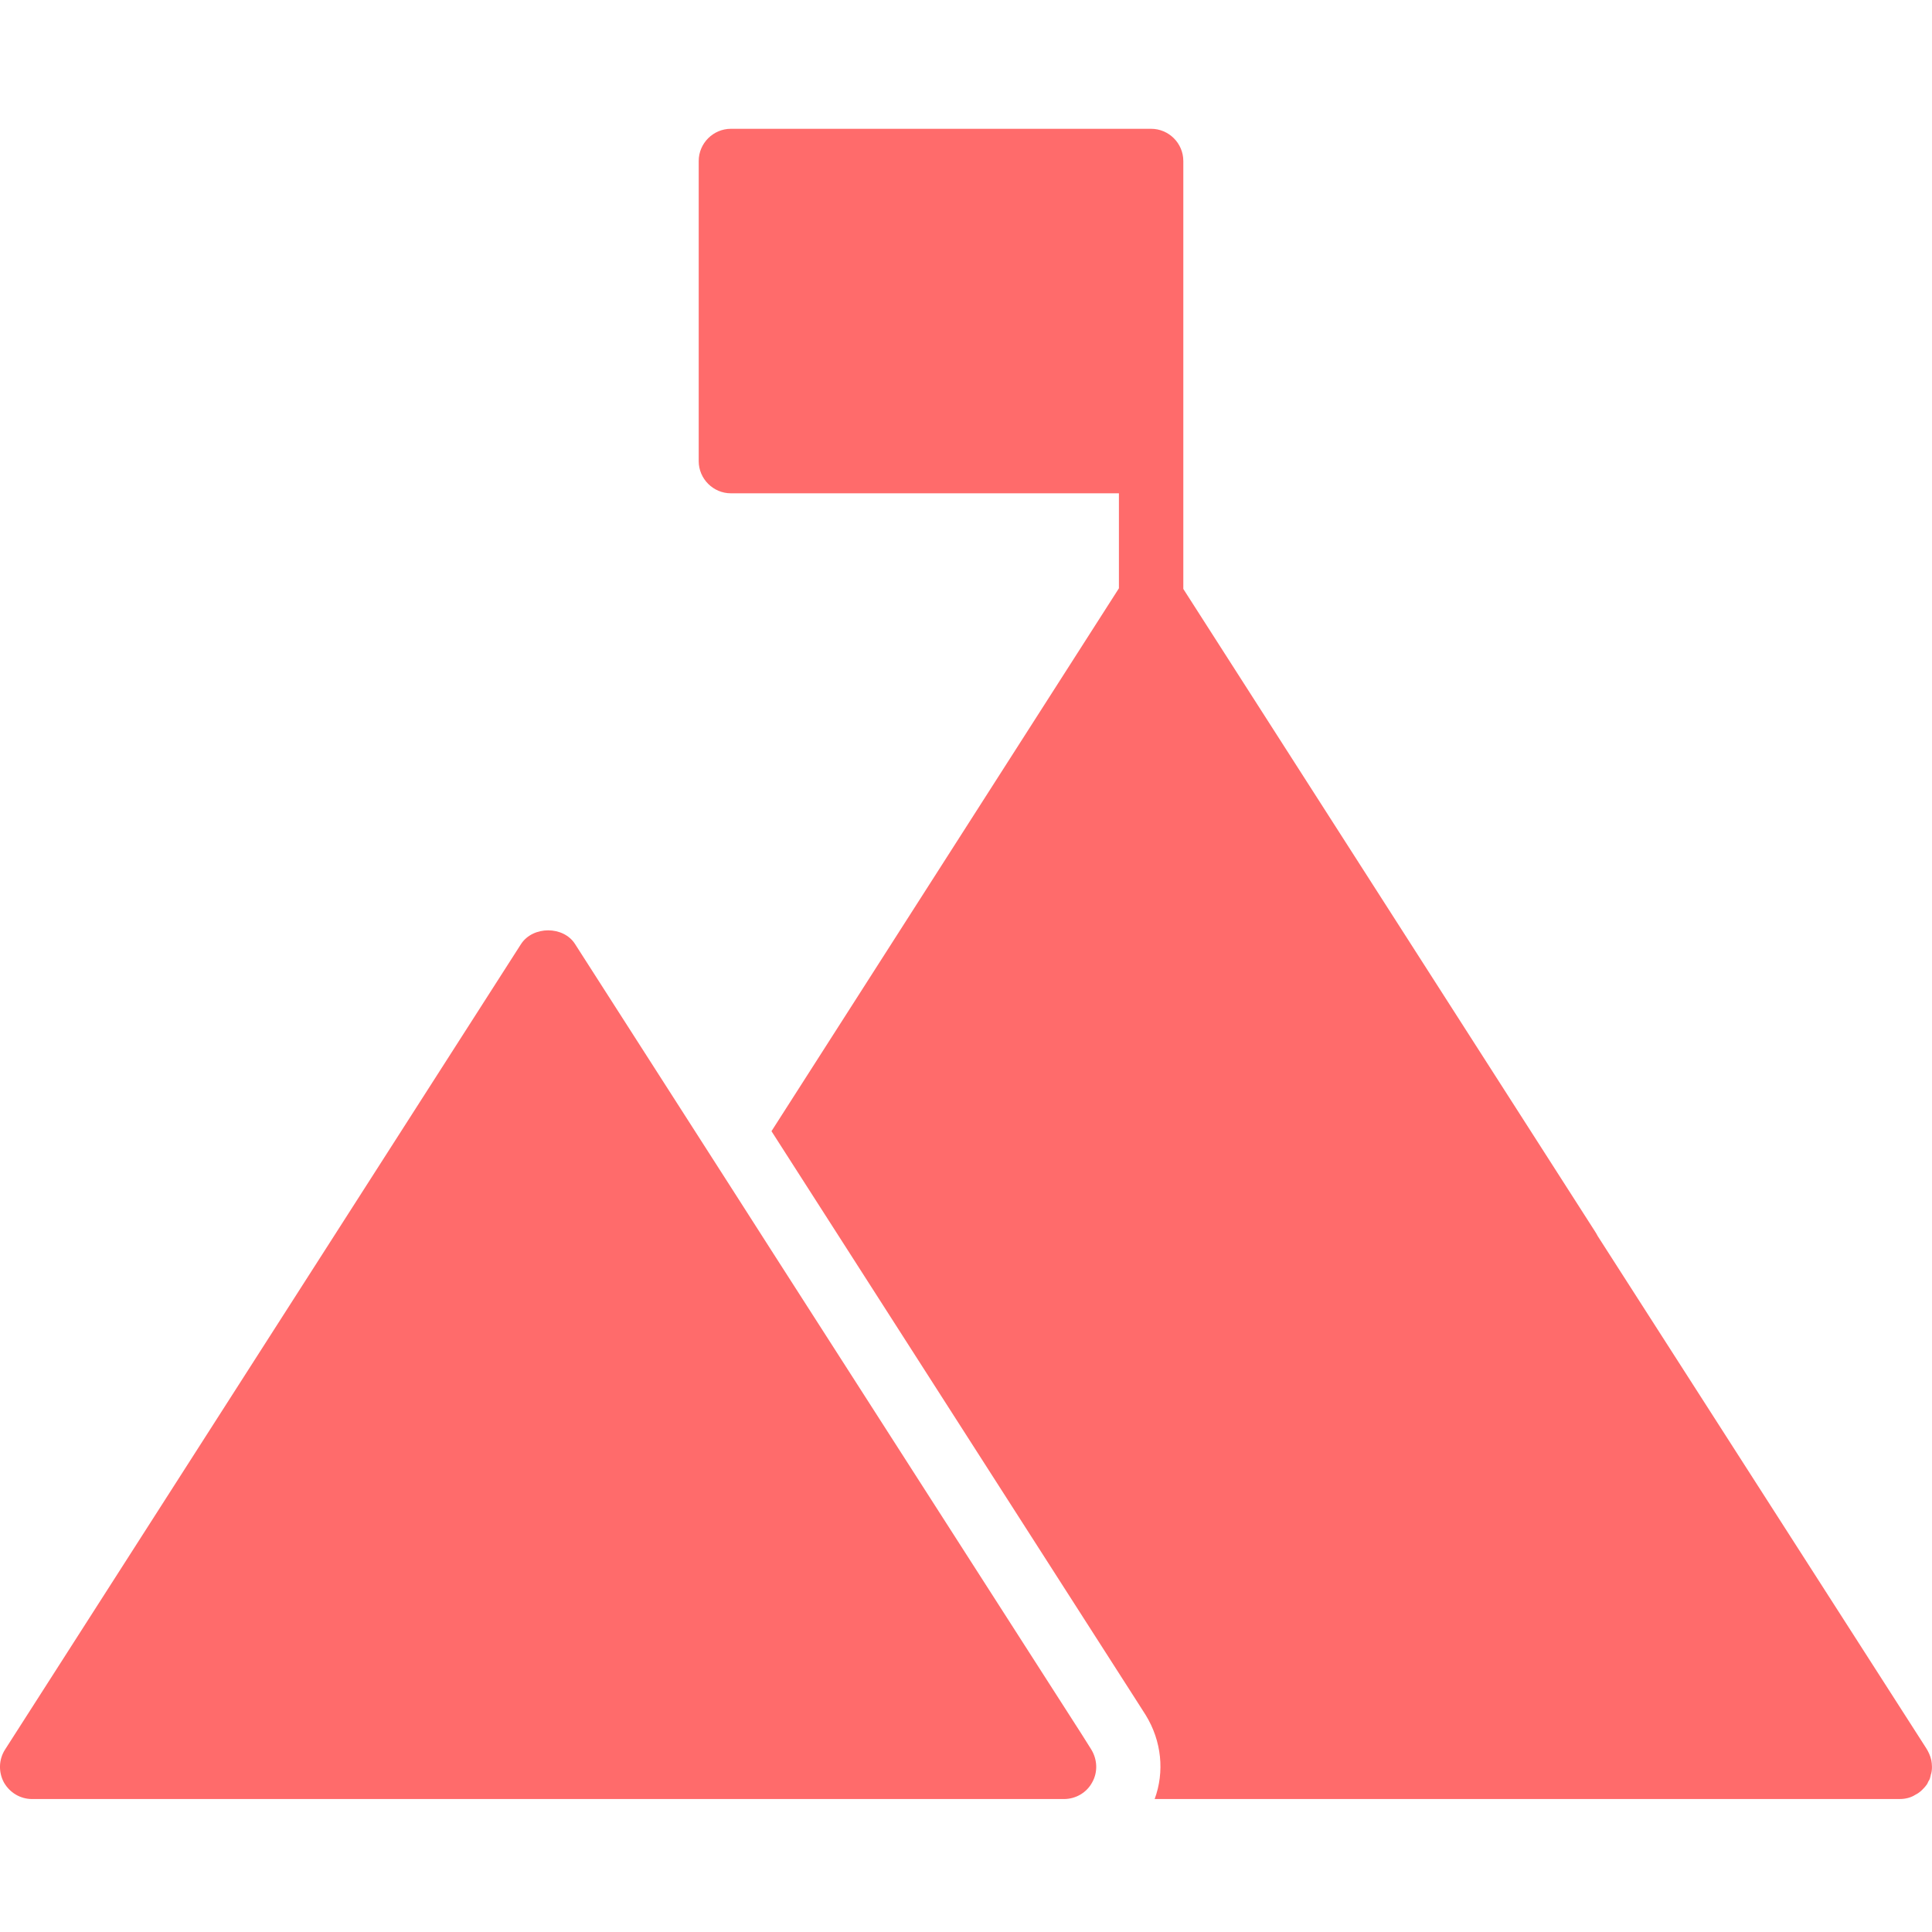 <svg width="60" height="60" viewBox="0 0 60 60" fill="none" xmlns="http://www.w3.org/2000/svg">
<g id="fi_16351491">
<g id="Group 9">
<path id="Vector" d="M33.92 55.351C33.75 55.671 33.41 55.871 33.04 55.871H0.999C0.629 55.871 0.299 55.671 0.119 55.351C-0.051 55.031 -0.041 54.641 0.159 54.331L16.18 29.32C16.549 28.75 17.5 28.75 17.86 29.32L22.77 36.98L23.96 38.84L33.6 53.87L33.89 54.331C34.08 54.641 34.1 55.031 33.92 55.351Z" fill="#FF6B6B"/>
<path id="Vector_2" d="M59.999 54.87C59.999 54.96 59.99 55.05 59.959 55.13C59.959 55.14 59.96 55.16 59.95 55.17C59.94 55.23 59.92 55.28 59.889 55.32C59.87 55.36 59.86 55.39 59.84 55.42L59.83 55.43C59.79 55.49 59.739 55.54 59.69 55.59C59.63 55.65 59.559 55.7 59.48 55.74C59.34 55.83 59.169 55.87 58.999 55.87H35.859C36.169 55.03 36.079 54.07 35.579 53.26L35.279 52.79L23.959 35.13L34.749 18.27V15.32H22.699C22.149 15.32 21.699 14.87 21.699 14.32V5C21.699 4.45 22.149 4 22.699 4H35.749C36.299 4 36.749 4.45 36.749 5V18.29L49.539 38.25C49.569 38.29 49.59 38.34 49.62 38.39L59.819 54.29C59.889 54.4 59.95 54.53 59.98 54.67C59.99 54.73 59.999 54.8 59.999 54.87Z" fill="#FF6B6B"/>
</g>
</g>
</svg>
